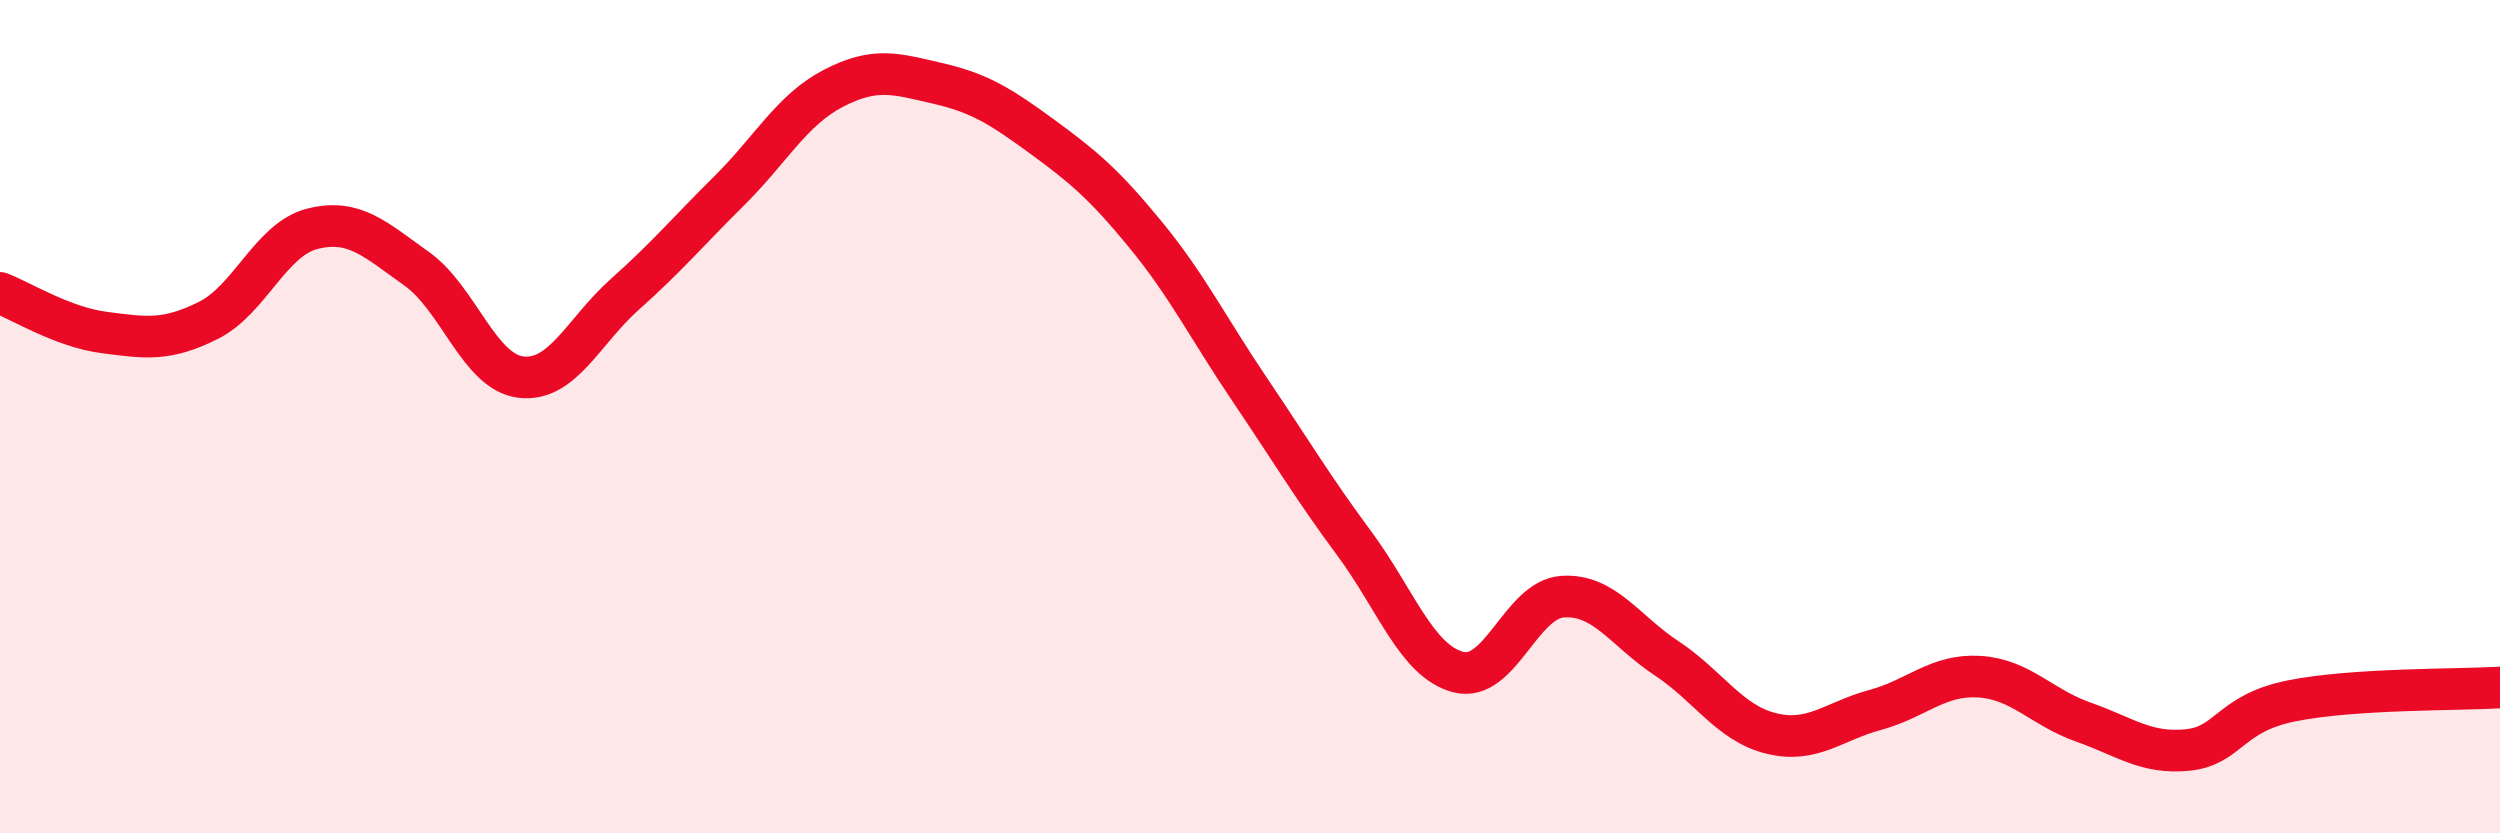 
    <svg width="60" height="20" viewBox="0 0 60 20" xmlns="http://www.w3.org/2000/svg">
      <path
        d="M 0,7.03 C 0.5,7.22 1.5,7.85 2.5,7.98 C 3.5,8.11 4,8.19 5,7.69 C 6,7.19 6.5,5.74 7.5,5.49 C 8.5,5.24 9,5.74 10,6.45 C 11,7.16 11.5,8.93 12.5,9.05 C 13.5,9.17 14,7.95 15,7.06 C 16,6.17 16.5,5.57 17.5,4.58 C 18.5,3.59 19,2.64 20,2.12 C 21,1.6 21.5,1.77 22.5,2 C 23.5,2.23 24,2.54 25,3.27 C 26,4 26.5,4.42 27.5,5.64 C 28.5,6.86 29,7.88 30,9.36 C 31,10.84 31.5,11.69 32.5,13.04 C 33.5,14.39 34,15.87 35,16.13 C 36,16.39 36.5,14.39 37.5,14.32 C 38.5,14.25 39,15.14 40,15.8 C 41,16.46 41.5,17.35 42.5,17.6 C 43.5,17.85 44,17.31 45,17.04 C 46,16.77 46.5,16.18 47.5,16.24 C 48.5,16.3 49,16.98 50,17.33 C 51,17.68 51.5,18.1 52.5,18 C 53.5,17.9 53.5,17.12 55,16.82 C 56.5,16.52 59,16.56 60,16.5L60 20L0 20Z"
        fill="#EB0A25"
        opacity="0.1"
        stroke-linecap="round"
        stroke-linejoin="round"
      />
      <path
        d="M 0,7.03 C 0.5,7.22 1.5,7.85 2.5,7.98 C 3.5,8.11 4,8.19 5,7.69 C 6,7.19 6.5,5.74 7.5,5.49 C 8.5,5.24 9,5.74 10,6.45 C 11,7.16 11.5,8.93 12.5,9.05 C 13.5,9.17 14,7.95 15,7.06 C 16,6.17 16.5,5.57 17.5,4.58 C 18.5,3.59 19,2.64 20,2.12 C 21,1.6 21.5,1.77 22.5,2 C 23.5,2.23 24,2.54 25,3.27 C 26,4 26.5,4.42 27.5,5.64 C 28.5,6.86 29,7.88 30,9.36 C 31,10.84 31.5,11.69 32.5,13.04 C 33.5,14.39 34,15.87 35,16.13 C 36,16.39 36.5,14.39 37.5,14.32 C 38.5,14.25 39,15.14 40,15.8 C 41,16.46 41.5,17.35 42.5,17.6 C 43.5,17.85 44,17.31 45,17.04 C 46,16.77 46.5,16.18 47.5,16.24 C 48.5,16.3 49,16.98 50,17.33 C 51,17.68 51.5,18.1 52.5,18 C 53.5,17.9 53.5,17.12 55,16.82 C 56.5,16.52 59,16.56 60,16.5"
        stroke="#EB0A25"
        stroke-width="1"
        fill="none"
        stroke-linecap="round"
        stroke-linejoin="round"
      />
    </svg>
  